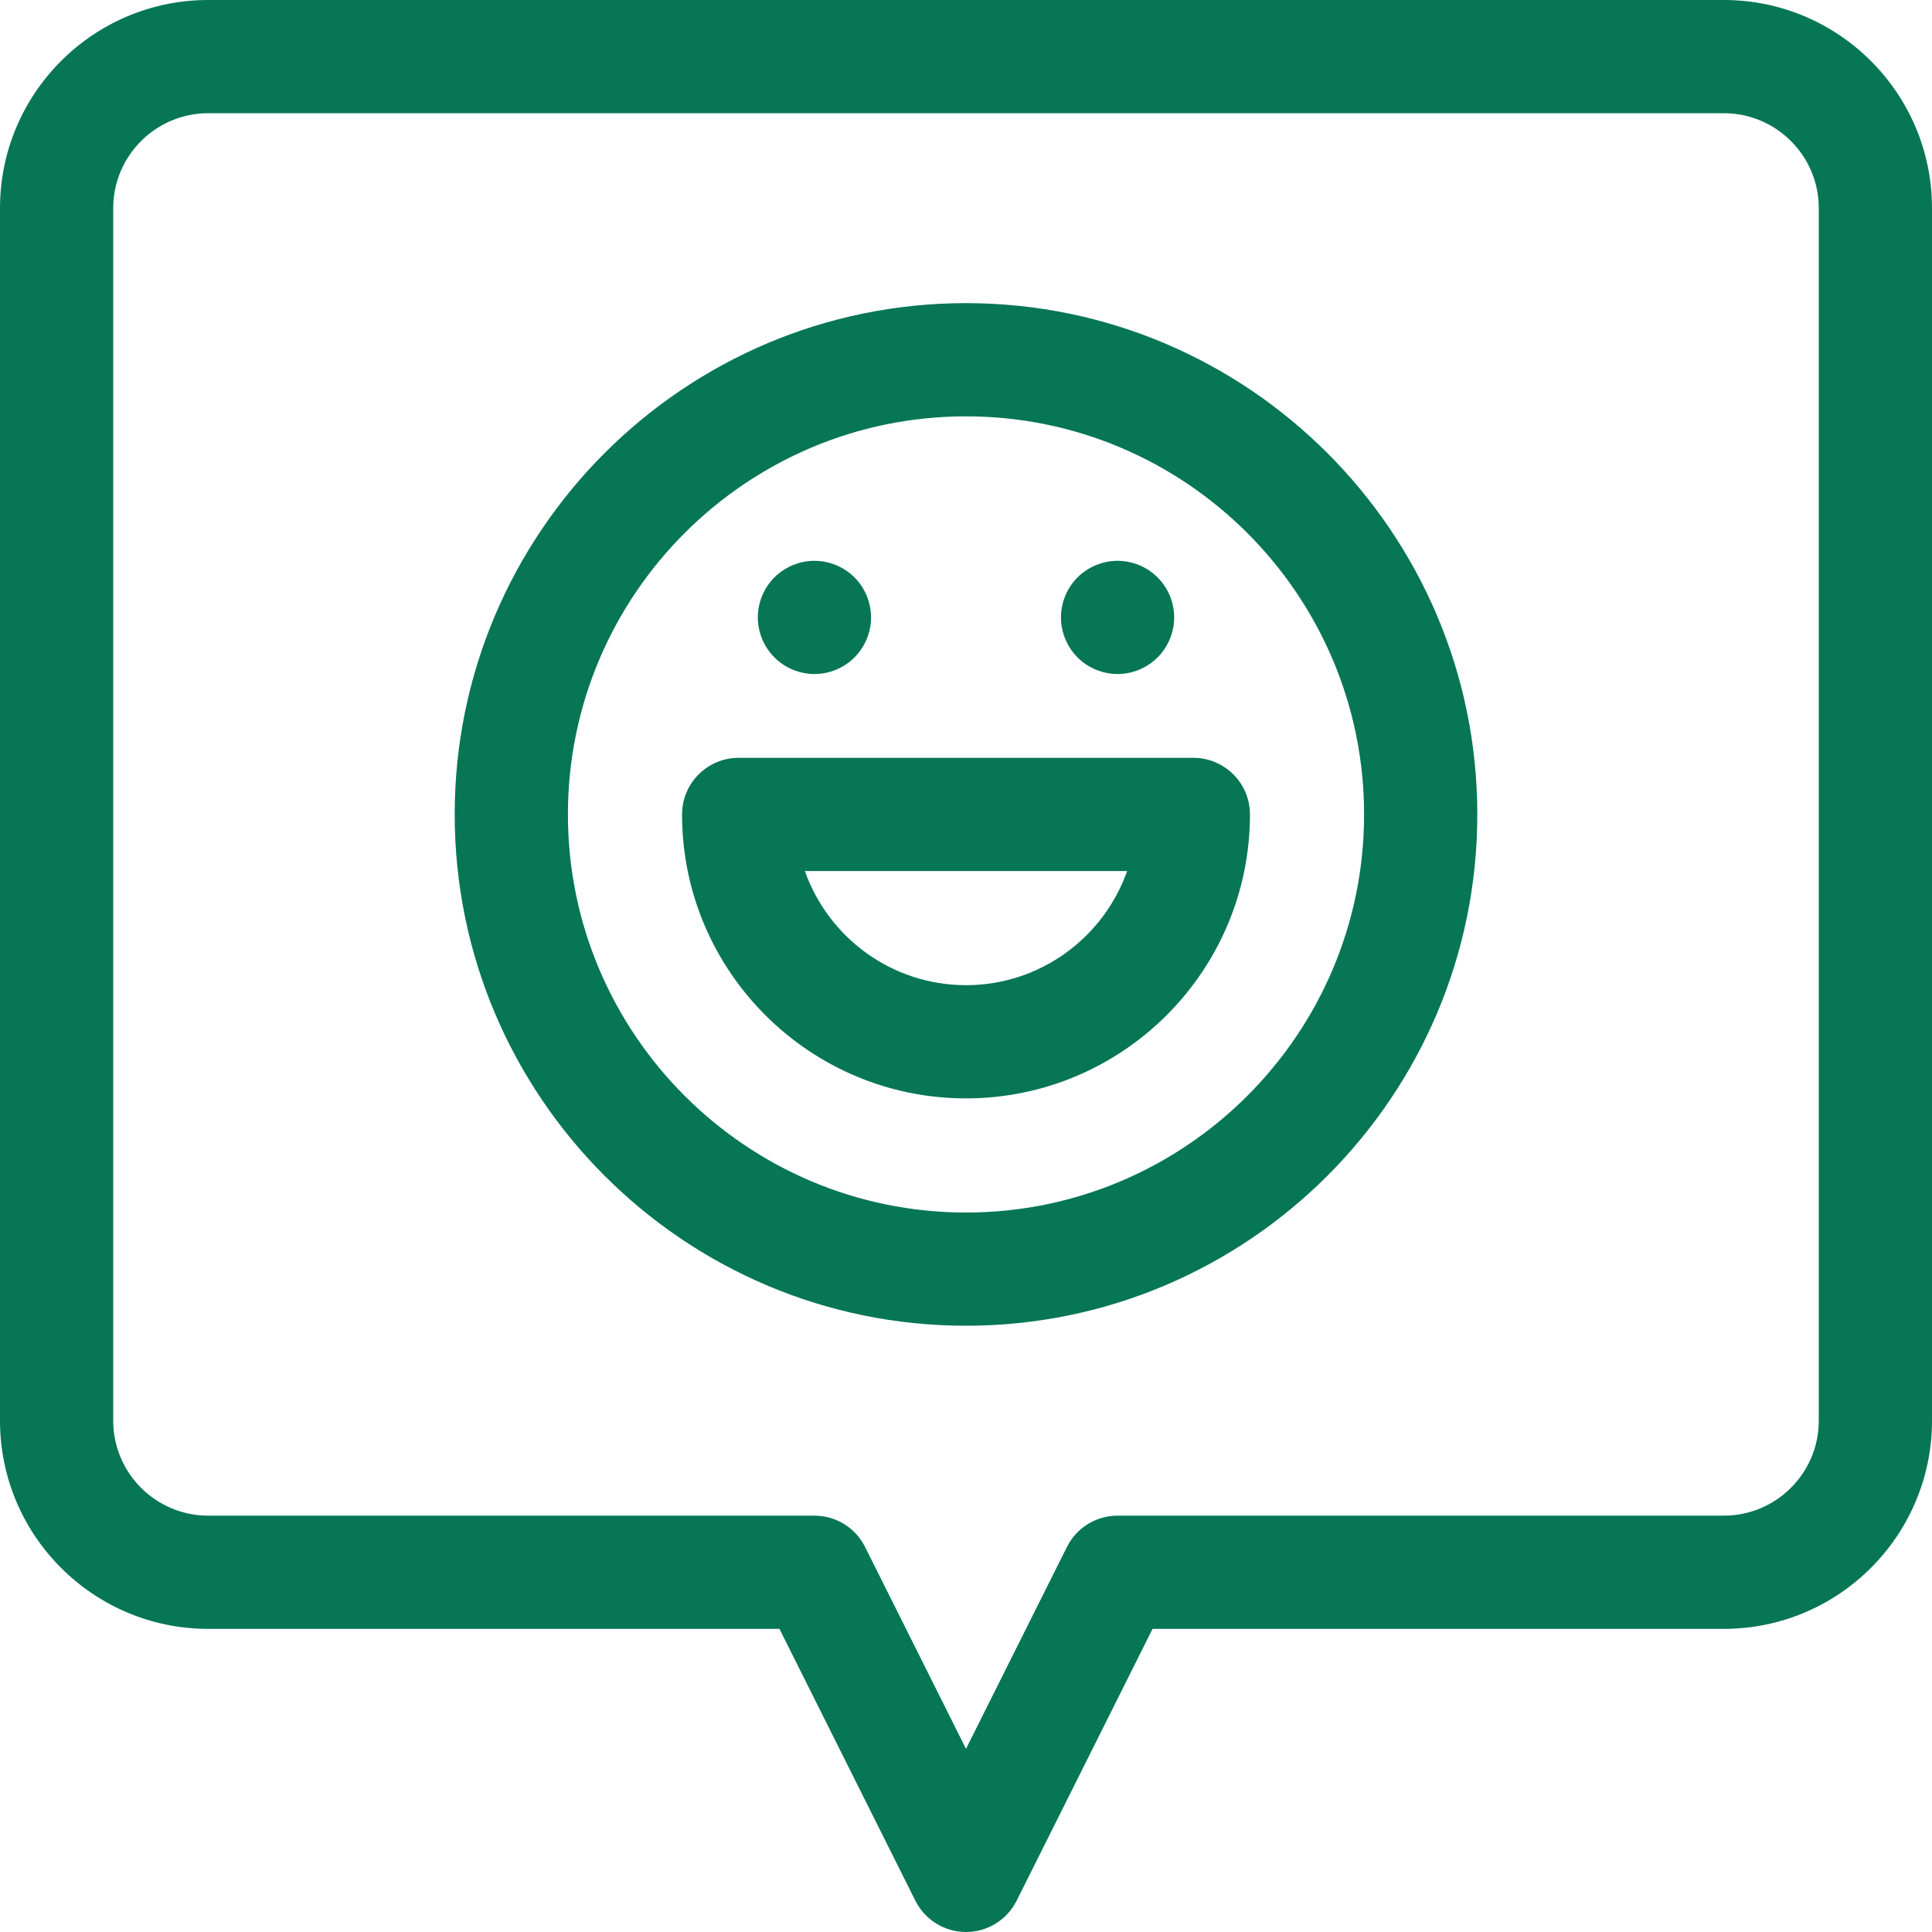 <svg width="40" height="40" viewBox="0 0 40 40" fill="none" xmlns="http://www.w3.org/2000/svg">
<path d="M20 6.276C14.163 6.276 9.414 11.025 9.414 16.862C9.414 22.699 14.163 27.448 20 27.448C25.837 27.448 30.586 22.699 30.586 16.862C30.586 11.025 25.837 6.276 20 6.276ZM20 25.104C15.455 25.104 11.758 21.407 11.758 16.862C11.758 12.317 15.455 8.62 20 8.62C24.545 8.62 28.242 12.317 28.242 16.862C28.242 21.407 24.545 25.104 20 25.104Z" fill="#067655"/>
<path d="M24.707 15.69H15.293C14.646 15.69 14.121 16.215 14.121 16.862C14.121 20.104 16.758 22.741 20 22.741C23.242 22.741 25.879 20.104 25.879 16.862C25.879 16.215 25.354 15.69 24.707 15.69ZM20 20.397C18.461 20.397 17.149 19.409 16.664 18.034H23.336C22.851 19.409 21.539 20.397 20 20.397Z" fill="#067655"/>
<path d="M23.138 13.955C23.446 13.955 23.748 13.83 23.966 13.611C24.185 13.393 24.31 13.091 24.31 12.783C24.31 12.474 24.185 12.172 23.966 11.954C23.748 11.736 23.447 11.611 23.138 11.611C22.83 11.611 22.527 11.736 22.309 11.954C22.091 12.172 21.966 12.474 21.966 12.783C21.966 13.091 22.091 13.393 22.309 13.611C22.527 13.83 22.83 13.955 23.138 13.955Z" fill="#067655"/>
<path d="M16.862 13.955C17.17 13.955 17.473 13.83 17.691 13.611C17.909 13.393 18.034 13.091 18.034 12.783C18.034 12.474 17.909 12.172 17.691 11.954C17.473 11.736 17.17 11.611 16.862 11.611C16.553 11.611 16.252 11.736 16.034 11.954C15.815 12.172 15.69 12.474 15.69 12.783C15.69 13.091 15.815 13.393 16.034 13.611C16.252 13.83 16.554 13.955 16.862 13.955Z" fill="#067655"/>
<path d="M35.69 0H4.31C1.933 0 0 1.933 0 4.31V29.414C0 31.791 1.933 33.724 4.31 33.724H16.138L18.952 39.352C19.15 39.749 19.556 40 20 40C20.444 40 20.85 39.749 21.048 39.352L23.862 33.724H35.69C38.067 33.724 40 31.791 40 29.414V4.31C40 1.933 38.067 0 35.69 0ZM37.656 29.414C37.656 30.498 36.774 31.38 35.69 31.38H23.138C22.694 31.38 22.288 31.631 22.09 32.028L20 36.208L17.91 32.028C17.712 31.631 17.306 31.38 16.862 31.38H4.31C3.226 31.38 2.344 30.498 2.344 29.414V4.31C2.344 3.226 3.226 2.344 4.31 2.344H35.69C36.774 2.344 37.656 3.226 37.656 4.31V29.414Z" fill="#067655"/>
</svg>
